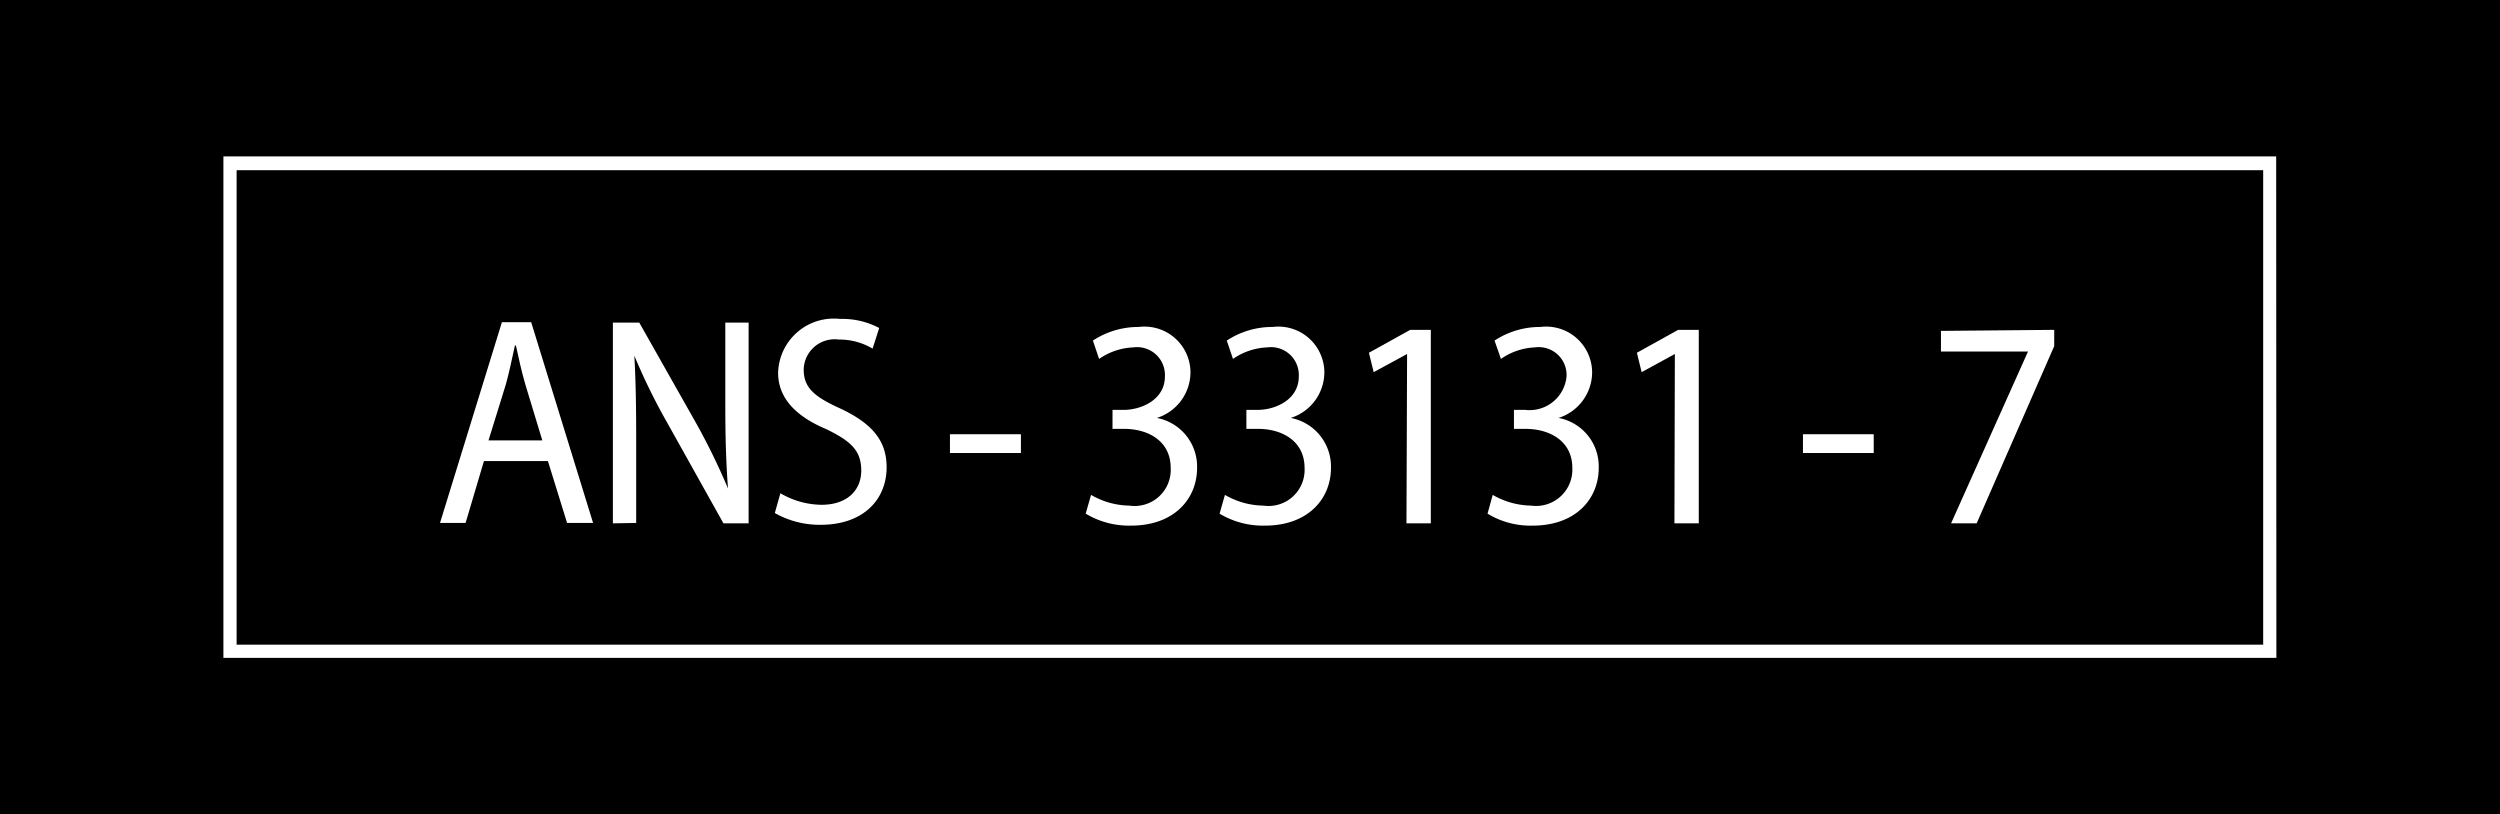 <svg id="Camada_1" data-name="Camada 1" xmlns="http://www.w3.org/2000/svg" viewBox="0 0 121.19 39.46"><defs><style>.cls-1{fill:#fff;}</style></defs><rect width="121.19" height="39.46"/><path class="cls-1" d="M471.52,3960.17H372v-24.31h99.51Zm-98.88-.64h98.24v-23H372.64Z" transform="translate(-361.17 -3928.28)"/><path class="cls-1" d="M384.63,3950.63l-.89,3H382.5l3-9.73h1.42l3,9.73h-1.26l-.93-3Zm2.83-1-.82-2.7c-.19-.65-.33-1.3-.46-1.9h-.05c-.13.6-.27,1.28-.44,1.89l-.84,2.71Z" transform="translate(-361.17 -3928.28)"/><path class="cls-1" d="M390.88,3953.65v-9.73h1.28l2.72,4.81a31.74,31.74,0,0,1,1.58,3.23h0c-.1-1.37-.13-2.58-.13-4.14v-3.9h1.13v9.73h-1.22l-2.71-4.85a29.25,29.25,0,0,1-1.61-3.28l0,0c.07,1.25.09,2.44.09,4.18v3.93Z" transform="translate(-361.17 -3928.28)"/><path class="cls-1" d="M399,3952.19a4,4,0,0,0,2,.56c1.21,0,1.92-.68,1.92-1.66s-.52-1.43-1.68-2c-1.34-.56-2.35-1.41-2.35-2.74a2.7,2.7,0,0,1,3-2.61,3.83,3.83,0,0,1,1.9.44l-.32,1a3.14,3.14,0,0,0-1.64-.44,1.5,1.5,0,0,0-1.7,1.45c0,.92.56,1.34,1.79,1.9,1.5.71,2.23,1.53,2.23,2.84,0,1.56-1.12,2.79-3.2,2.79a4.41,4.41,0,0,1-2.22-.57Z" transform="translate(-361.17 -3928.28)"/><path class="cls-1" d="M410.66,3949.33v.91h-3.44v-.91Z" transform="translate(-361.17 -3928.28)"/><path class="cls-1" d="M414.06,3952.27a3.79,3.79,0,0,0,1.86.52,1.75,1.75,0,0,0,2-1.83c0-1.28-1.06-1.89-2.26-1.89h-.56v-.92h.54c.85,0,2-.49,2-1.62a1.35,1.35,0,0,0-1.53-1.41,3.12,3.12,0,0,0-1.66.56l-.3-.89a4,4,0,0,1,2.22-.66,2.23,2.23,0,0,1,2.51,2.2,2.33,2.33,0,0,1-1.63,2.21v0a2.4,2.4,0,0,1,1.95,2.42c0,1.5-1.11,2.8-3.2,2.8a4.08,4.08,0,0,1-2.2-.58Z" transform="translate(-361.17 -3928.28)"/><path class="cls-1" d="M420.55,3952.27a3.79,3.79,0,0,0,1.86.52,1.75,1.75,0,0,0,2-1.83c0-1.28-1.06-1.89-2.26-1.89h-.56v-.92h.54c.86,0,2-.49,2-1.62a1.35,1.35,0,0,0-1.53-1.41,3.12,3.12,0,0,0-1.66.56l-.3-.89a4,4,0,0,1,2.22-.66,2.23,2.23,0,0,1,2.51,2.2,2.33,2.33,0,0,1-1.63,2.21v0a2.4,2.4,0,0,1,1.95,2.42c0,1.5-1.11,2.8-3.2,2.8a4.08,4.08,0,0,1-2.2-.58Z" transform="translate(-361.17 -3928.28)"/><path class="cls-1" d="M429.38,3945.44h0l-1.62.88-.23-.94,2-1.11h1v9.38h-1.18Z" transform="translate(-361.17 -3928.28)"/><path class="cls-1" d="M433.53,3952.27a3.83,3.83,0,0,0,1.86.52,1.76,1.76,0,0,0,2-1.83c0-1.28-1.07-1.89-2.27-1.89h-.56v-.92h.55a1.8,1.8,0,0,0,2-1.62,1.35,1.35,0,0,0-1.53-1.41,3.09,3.09,0,0,0-1.65.56l-.31-.89a4,4,0,0,1,2.22-.66,2.23,2.23,0,0,1,2.51,2.2,2.33,2.33,0,0,1-1.63,2.21v0a2.39,2.39,0,0,1,1.95,2.42c0,1.5-1.11,2.8-3.2,2.8a4,4,0,0,1-2.19-.58Z" transform="translate(-361.17 -3928.28)"/><path class="cls-1" d="M442.36,3945.44h0l-1.61.88-.23-.94,2-1.11h1v9.38h-1.18Z" transform="translate(-361.17 -3928.28)"/><path class="cls-1" d="M452,3949.33v.91h-3.43v-.91Z" transform="translate(-361.17 -3928.28)"/><path class="cls-1" d="M460.75,3944.27v.79l-3.76,8.59h-1.24l3.73-8.33v0h-4.22v-1Z" transform="translate(-361.17 -3928.28)"/></svg>